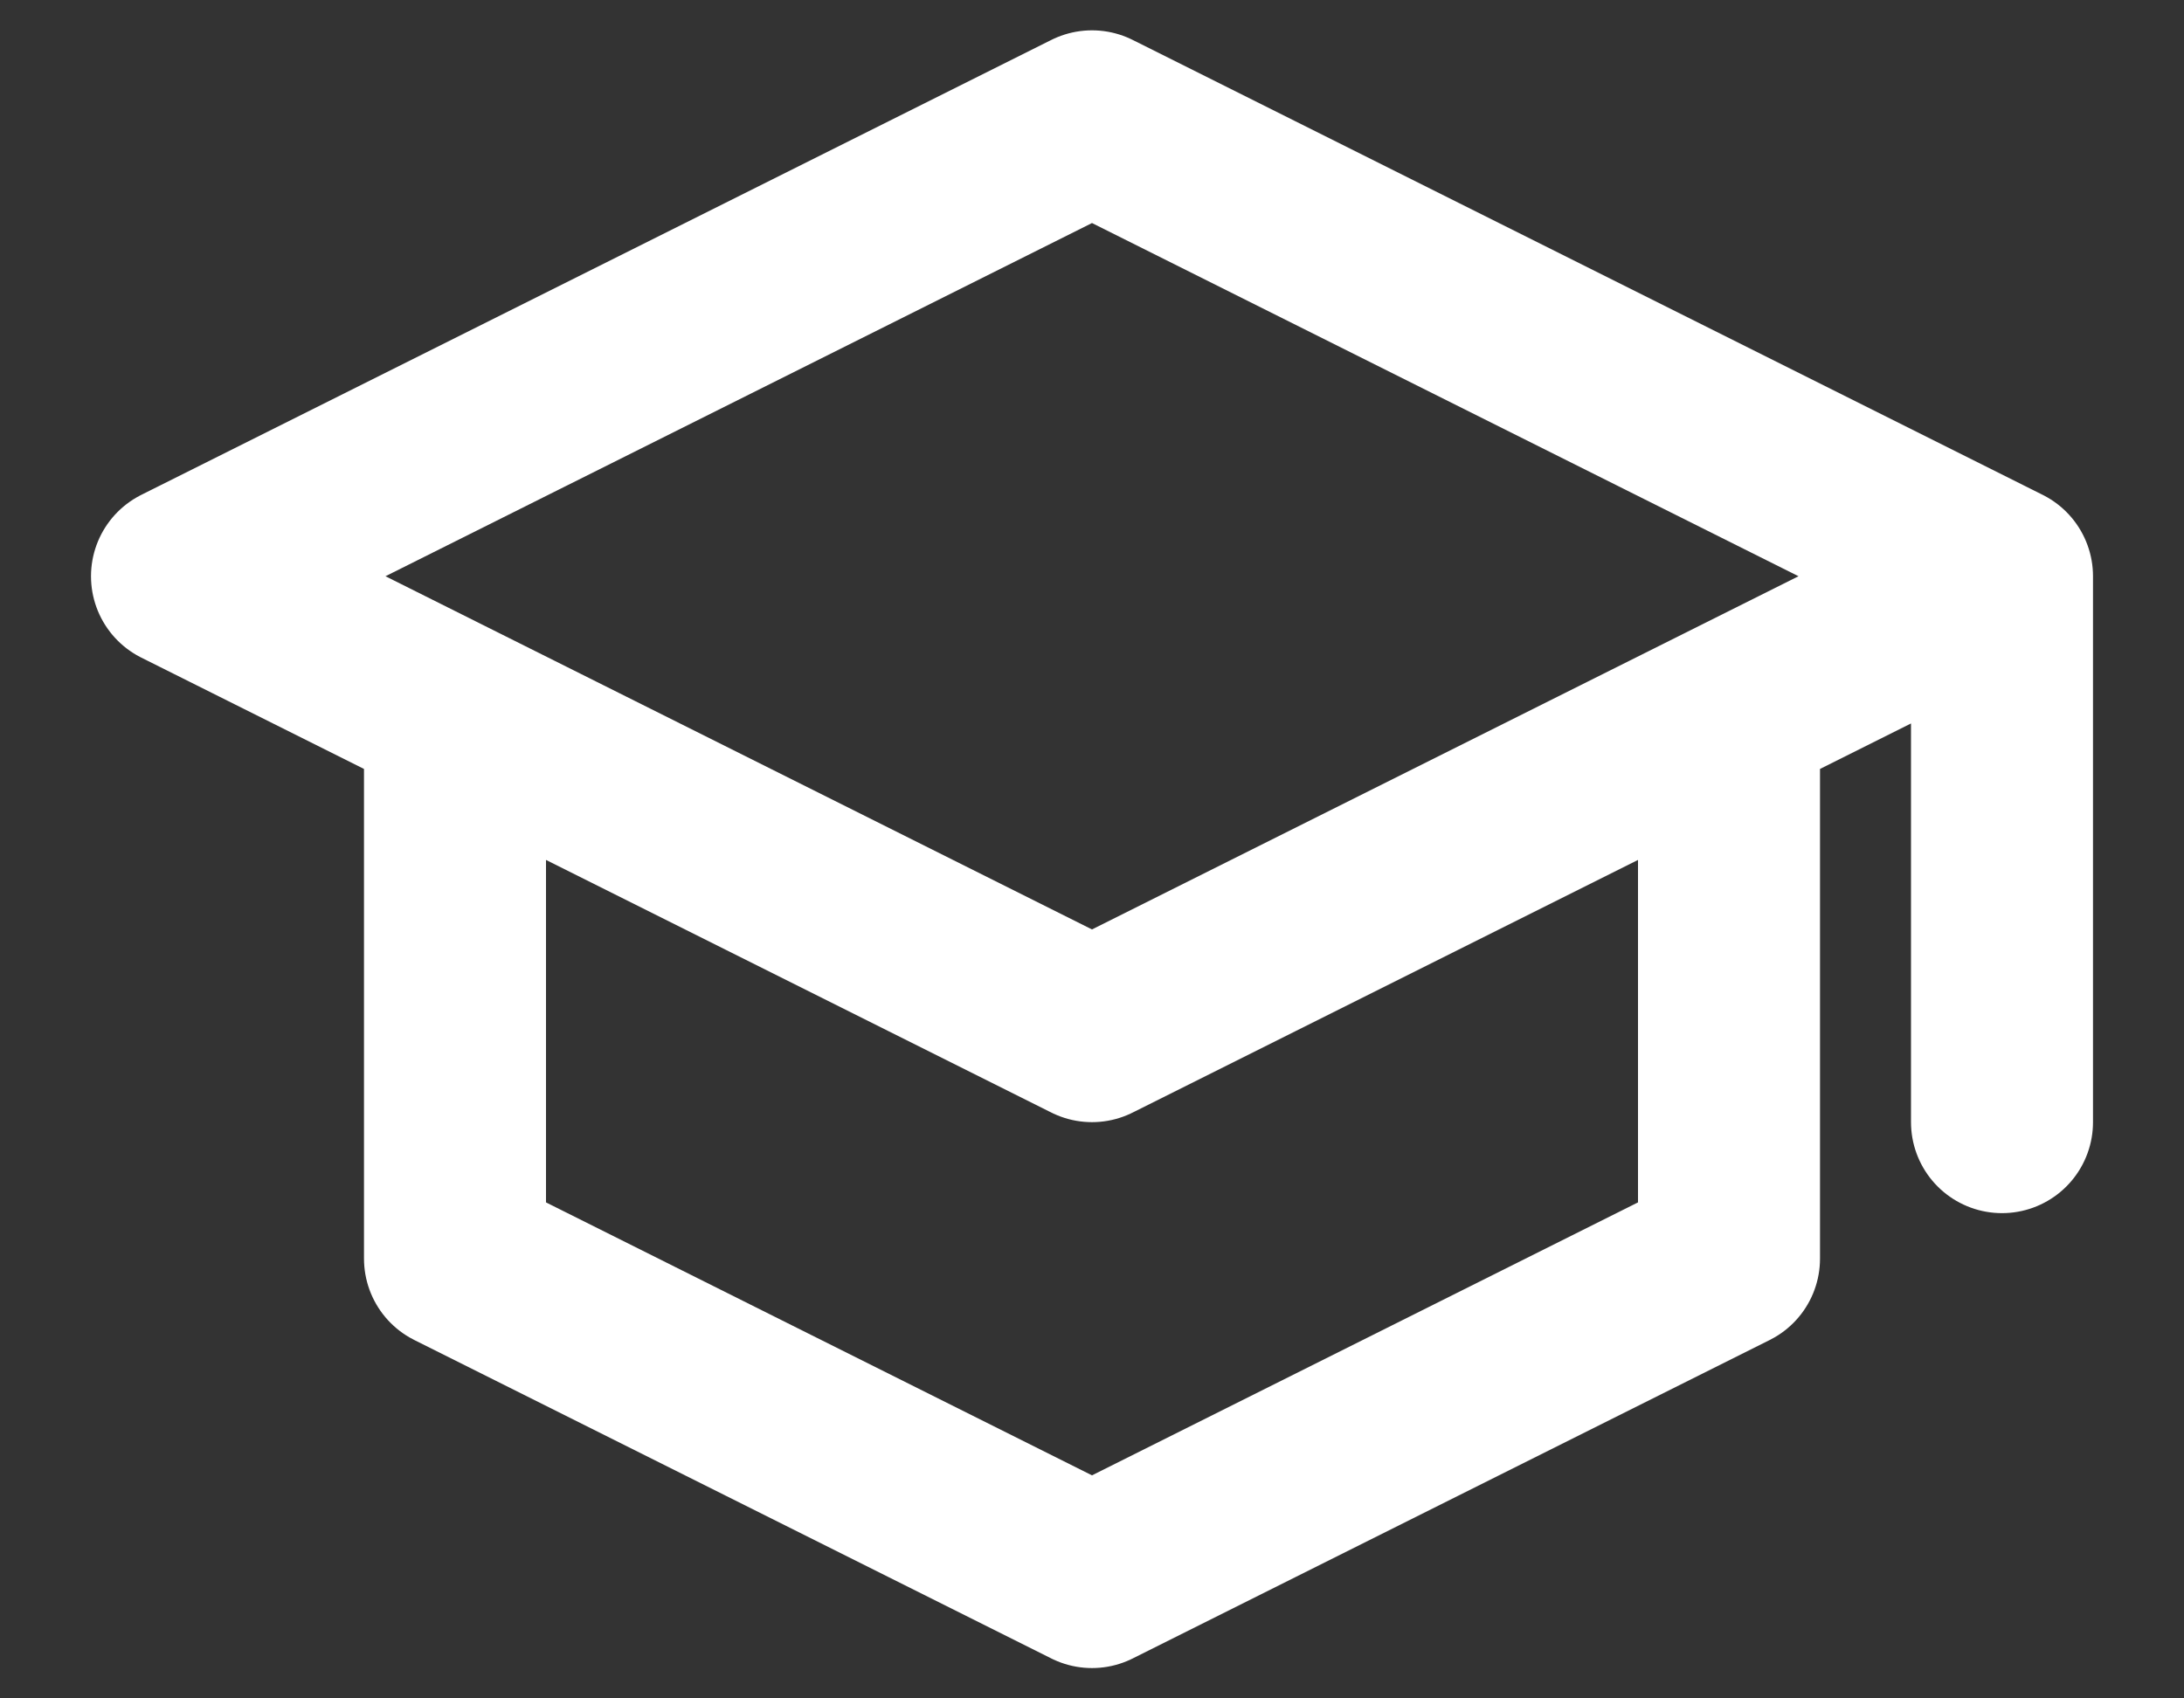 <svg width="18" height="14" viewBox="0 0 18 14" fill="none" xmlns="http://www.w3.org/2000/svg">
<rect x="0" y="0" width="18" height="14" fill="#333333" stroke="none"/>
<g clip-path="url(#clip0_5616_868)">
<path d="M16.5 4.75L9 1L1.5 4.75L9 8.5L16.5 4.75ZM16.5 4.75V9.25M14.25 5.875V10.375L9 13L3.75 10.375V5.875" stroke="white" stroke-width="1.5" stroke-linecap="round" stroke-linejoin="round"/>
</g>
<defs>
<clipPath id="clip0_5616_868">
<rect width="18" height="14" fill="white"/>
</clipPath>
</defs>
</svg>
